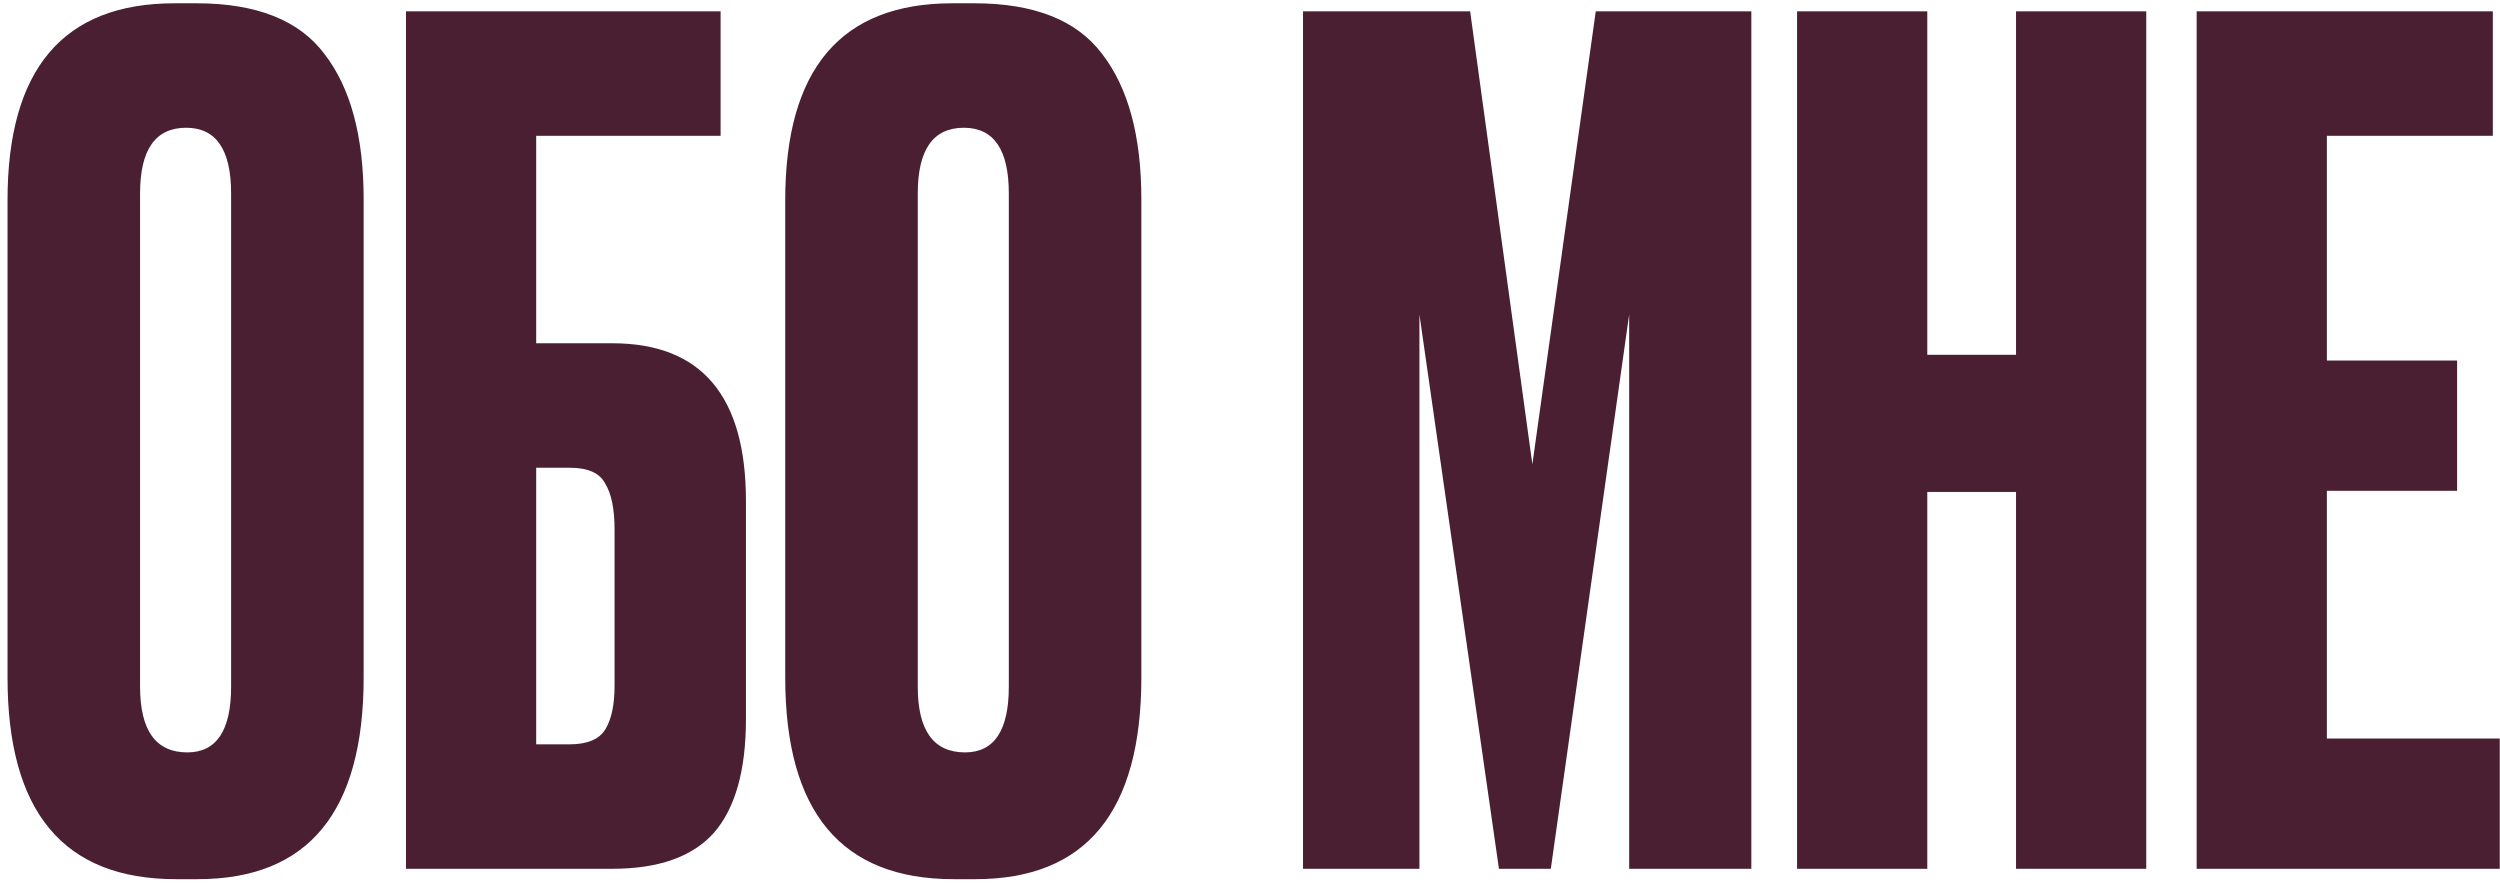<?xml version="1.0" encoding="UTF-8"?> <svg xmlns="http://www.w3.org/2000/svg" width="282" height="100" viewBox="0 0 282 100" fill="none"><path d="M41.019 22.47V76.42C41.019 91.587 34.779 99.17 22.299 99.17H19.829C7.176 99.17 0.849 91.587 0.849 76.42V22.6C0.849 7.78 7.132 0.37 19.699 0.37H22.169C28.929 0.37 33.739 2.277 36.599 6.09C39.546 9.903 41.019 15.363 41.019 22.47ZM26.069 77.46V21.82C26.069 16.88 24.379 14.41 20.999 14.41C17.532 14.41 15.799 16.88 15.799 21.82V77.46C15.799 82.4 17.576 84.87 21.129 84.87C24.422 84.87 26.069 82.4 26.069 77.46ZM45.794 98V1.28H81.284V15.32H60.483V38.72H69.064C79.117 38.72 84.144 44.657 84.144 56.53V81.1C84.144 86.907 82.93 91.197 80.504 93.97C78.077 96.657 74.263 98 69.064 98H45.794ZM60.483 83.96H64.254C66.247 83.96 67.59 83.397 68.284 82.27C68.977 81.143 69.323 79.497 69.323 77.33V59.78C69.323 57.44 68.977 55.707 68.284 54.58C67.677 53.367 66.334 52.76 64.254 52.76H60.483V83.96ZM128.744 22.47V76.42C128.744 91.587 122.504 99.17 110.024 99.17H107.554C94.9 99.17 88.574 91.587 88.574 76.42V22.6C88.574 7.78 94.857 0.37 107.424 0.37H109.894C116.654 0.37 121.464 2.277 124.324 6.09C127.27 9.903 128.744 15.363 128.744 22.47ZM113.794 77.46V21.82C113.794 16.88 112.104 14.41 108.724 14.41C105.257 14.41 103.524 16.88 103.524 21.82V77.46C103.524 82.4 105.3 84.87 108.854 84.87C112.147 84.87 113.794 82.4 113.794 77.46ZM146.981 98V1.28H165.831L172.851 52.37L180.001 1.28H197.551V98H183.771V35.47L174.931 98H169.081L160.111 35.47V98H146.981ZM217.398 55.49V98H202.708V1.28H217.398V40.02H227.408V1.28H242.098V98H227.408V55.49H217.398ZM247.782 1.28H281.192V15.32H262.472V40.67H277.162V55.36H262.472V83.31H281.972V98H247.782V1.28Z" fill="#491F31"></path></svg> 